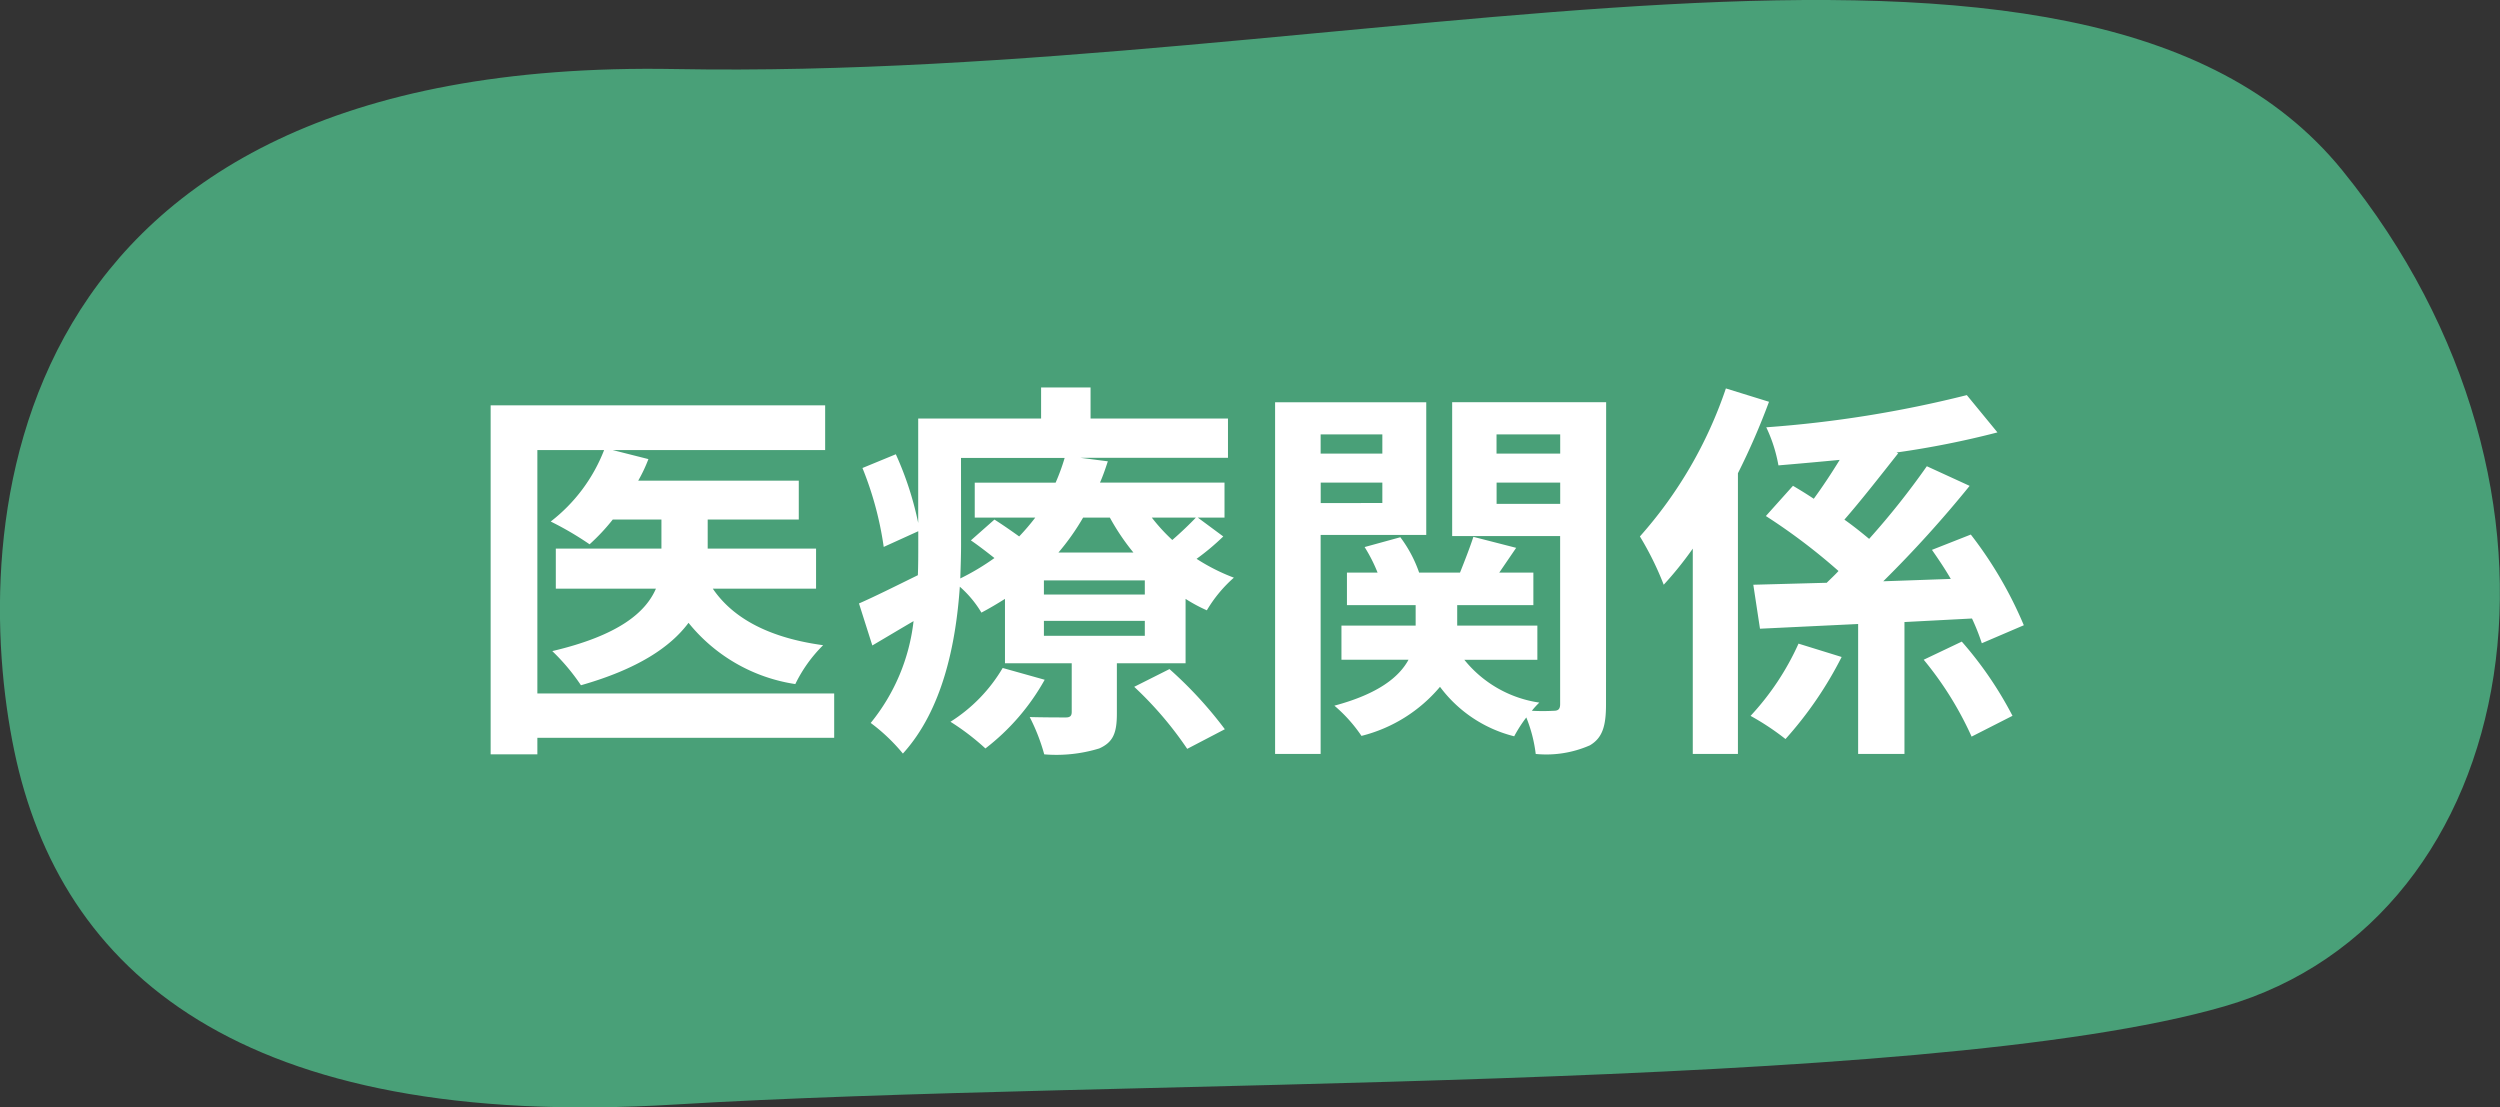 <svg xmlns="http://www.w3.org/2000/svg" width="152.82" height="67.689" viewBox="0 0 152.82 67.689"><rect x="0" y="0" width="152.82" height="67.689" fill="#333333" stroke="none"/><defs><style>.a{fill:#49a078;}.b{fill:#fff;}</style></defs><path class="a" d="M150.5,14722.91c-2.793-13.422-1.227-42.434,40.4-41.68s86.039-13.352,101.906,6.191,11.215,45.766-7.211,51.105-68.02,4.379-94.7,6S153.3,14736.332,150.5,14722.91Z" transform="translate(-149.627 -14677.009)"/><path class="b" d="M-25.008-1.608H-43.152v-14.88h4.08a10.161,10.161,0,0,1-3.264,4.368,19.266,19.266,0,0,1,2.376,1.392,12.346,12.346,0,0,0,1.416-1.512h2.976v1.776h-6.456v2.448h6.12C-36.528-6.576-38.16-5.16-42.24-4.2a12.641,12.641,0,0,1,1.752,2.088c3.456-.984,5.472-2.328,6.576-3.816a10.371,10.371,0,0,0,6.528,3.744,8.646,8.646,0,0,1,1.7-2.376c-3.192-.432-5.472-1.584-6.744-3.456h6.312v-2.448h-6.624V-12.24h5.568v-2.376h-9.816a9.444,9.444,0,0,0,.624-1.32l-2.184-.552H-25.56v-2.736H-46.008V2.112h2.856V1.1h18.144Zm10.3-1.56A9.7,9.7,0,0,1-17.9.12a14.74,14.74,0,0,1,2.136,1.632,13.716,13.716,0,0,0,3.624-4.2Zm8.04,1.152a22.051,22.051,0,0,1,3.24,3.792l2.3-1.2A24.683,24.683,0,0,0-4.512-3.1Zm.648-5.64h-6.168V-8.52h6.168Zm0,2.52h-6.168v-.912h6.168ZM-17.256-16.008h6.336a12.78,12.78,0,0,1-.552,1.512h-4.944v2.136h3.7a13.978,13.978,0,0,1-.984,1.152c-.5-.36-1.056-.744-1.512-1.032l-1.44,1.272c.456.312.96.7,1.44,1.08A14.552,14.552,0,0,1-17.3-8.64c.024-.72.048-1.416.048-2.064Zm9.1,3.648a13.885,13.885,0,0,0,1.44,2.136H-11.3A14.375,14.375,0,0,0-9.792-12.36Zm5.256,0c-.36.384-.912.912-1.44,1.368A11.085,11.085,0,0,1-5.592-12.36Zm.12,0h1.632V-14.5H-8.76c.192-.432.336-.864.48-1.3l-1.68-.216H-.936v-2.4h-8.4v-1.9H-12.36v1.9h-7.512v6.384a19.862,19.862,0,0,0-1.368-4.2l-2.04.84a20.486,20.486,0,0,1,1.3,4.824l2.112-.96v.816c0,.6,0,1.224-.024,1.872-1.368.672-2.664,1.32-3.6,1.728l.816,2.568c.816-.48,1.656-.984,2.52-1.488A11.974,11.974,0,0,1-22.776.192a11.126,11.126,0,0,1,1.968,1.872c2.424-2.664,3.24-6.7,3.48-10.2a6.617,6.617,0,0,1,1.32,1.584c.5-.264.984-.552,1.44-.84v3.936h4.08V-.48c0,.24-.1.336-.36.336-.312,0-1.32,0-2.208-.024a11.837,11.837,0,0,1,.888,2.28,8.966,8.966,0,0,0,3.36-.36c.864-.384,1.08-.96,1.08-2.136V-3.456h4.2V-7.392a9.659,9.659,0,0,0,1.3.7A8.23,8.23,0,0,1-.576-8.688,11.958,11.958,0,0,1-2.856-9.84a14.5,14.5,0,0,0,1.632-1.368ZM8.5-17.448v1.176H4.728v-1.176Zm-3.768,4.2V-14.5H8.5v1.248ZM11.184-11.3v-8.112H1.944v21.5H4.728V-11.3Zm4.3-1.9v-1.3h3.888v1.3Zm3.888-4.248v1.176H15.48v-1.176Zm2.808-1.968H12.768v8.184h6.6V-.96c0,.288-.1.408-.384.408a12.048,12.048,0,0,1-1.344,0,4.78,4.78,0,0,1,.456-.5,7.213,7.213,0,0,1-4.584-2.616h4.464V-5.76h-4.9V-7.008h4.656V-9H15.648c.312-.456.672-.984,1.032-1.512l-2.616-.672c-.192.6-.528,1.464-.816,2.184h-2.5A7.86,7.86,0,0,0,9.6-11.16l-2.184.6A9.526,9.526,0,0,1,8.208-9H6.336v1.992h4.2V-5.76H6v2.088h4.1C9.528-2.616,8.256-1.584,5.568-.864A9.083,9.083,0,0,1,7.224.984a9.173,9.173,0,0,0,4.8-3A8.1,8.1,0,0,0,16.56,1.008,8.371,8.371,0,0,1,17.3-.144a8.761,8.761,0,0,1,.576,2.232,6.626,6.626,0,0,0,3.312-.528c.768-.456.984-1.176.984-2.5Zm7.32-.84a26.222,26.222,0,0,1-5.256,9.048A18.73,18.73,0,0,1,25.7-8.256a21.588,21.588,0,0,0,1.776-2.208V2.088h2.76v-17.16a42.941,42.941,0,0,0,1.9-4.368Zm4.44,15.6A16.254,16.254,0,0,1,31.008-.24a15.686,15.686,0,0,1,2.136,1.416A23.112,23.112,0,0,0,36.576-3.84ZM44.544-6.192a13.055,13.055,0,0,1,.6,1.512l2.568-1.1a24.529,24.529,0,0,0-3.24-5.544l-2.376.936c.384.552.792,1.152,1.152,1.776-1.392.048-2.784.1-4.128.144A71.442,71.442,0,0,0,44.4-14.3l-2.616-1.2a47.387,47.387,0,0,1-3.528,4.44c-.432-.36-.936-.768-1.512-1.176,1.008-1.152,2.208-2.688,3.288-4.056l-.1-.048A54.98,54.98,0,0,0,46.1-17.568l-1.872-2.28A70.922,70.922,0,0,1,31.968-17.88a9.076,9.076,0,0,1,.744,2.328c1.2-.1,2.472-.216,3.744-.336-.5.816-1.056,1.656-1.584,2.376-.432-.288-.864-.552-1.272-.792l-1.656,1.848a36.426,36.426,0,0,1,4.44,3.36c-.24.264-.48.48-.72.72l-4.488.12.408,2.688,6-.288V2.088h2.832V-5.976Zm-2.952,2.52a20.706,20.706,0,0,1,2.928,4.7l2.5-1.272a22.783,22.783,0,0,0-3.1-4.536Z" transform="translate(76 44)"/></svg>